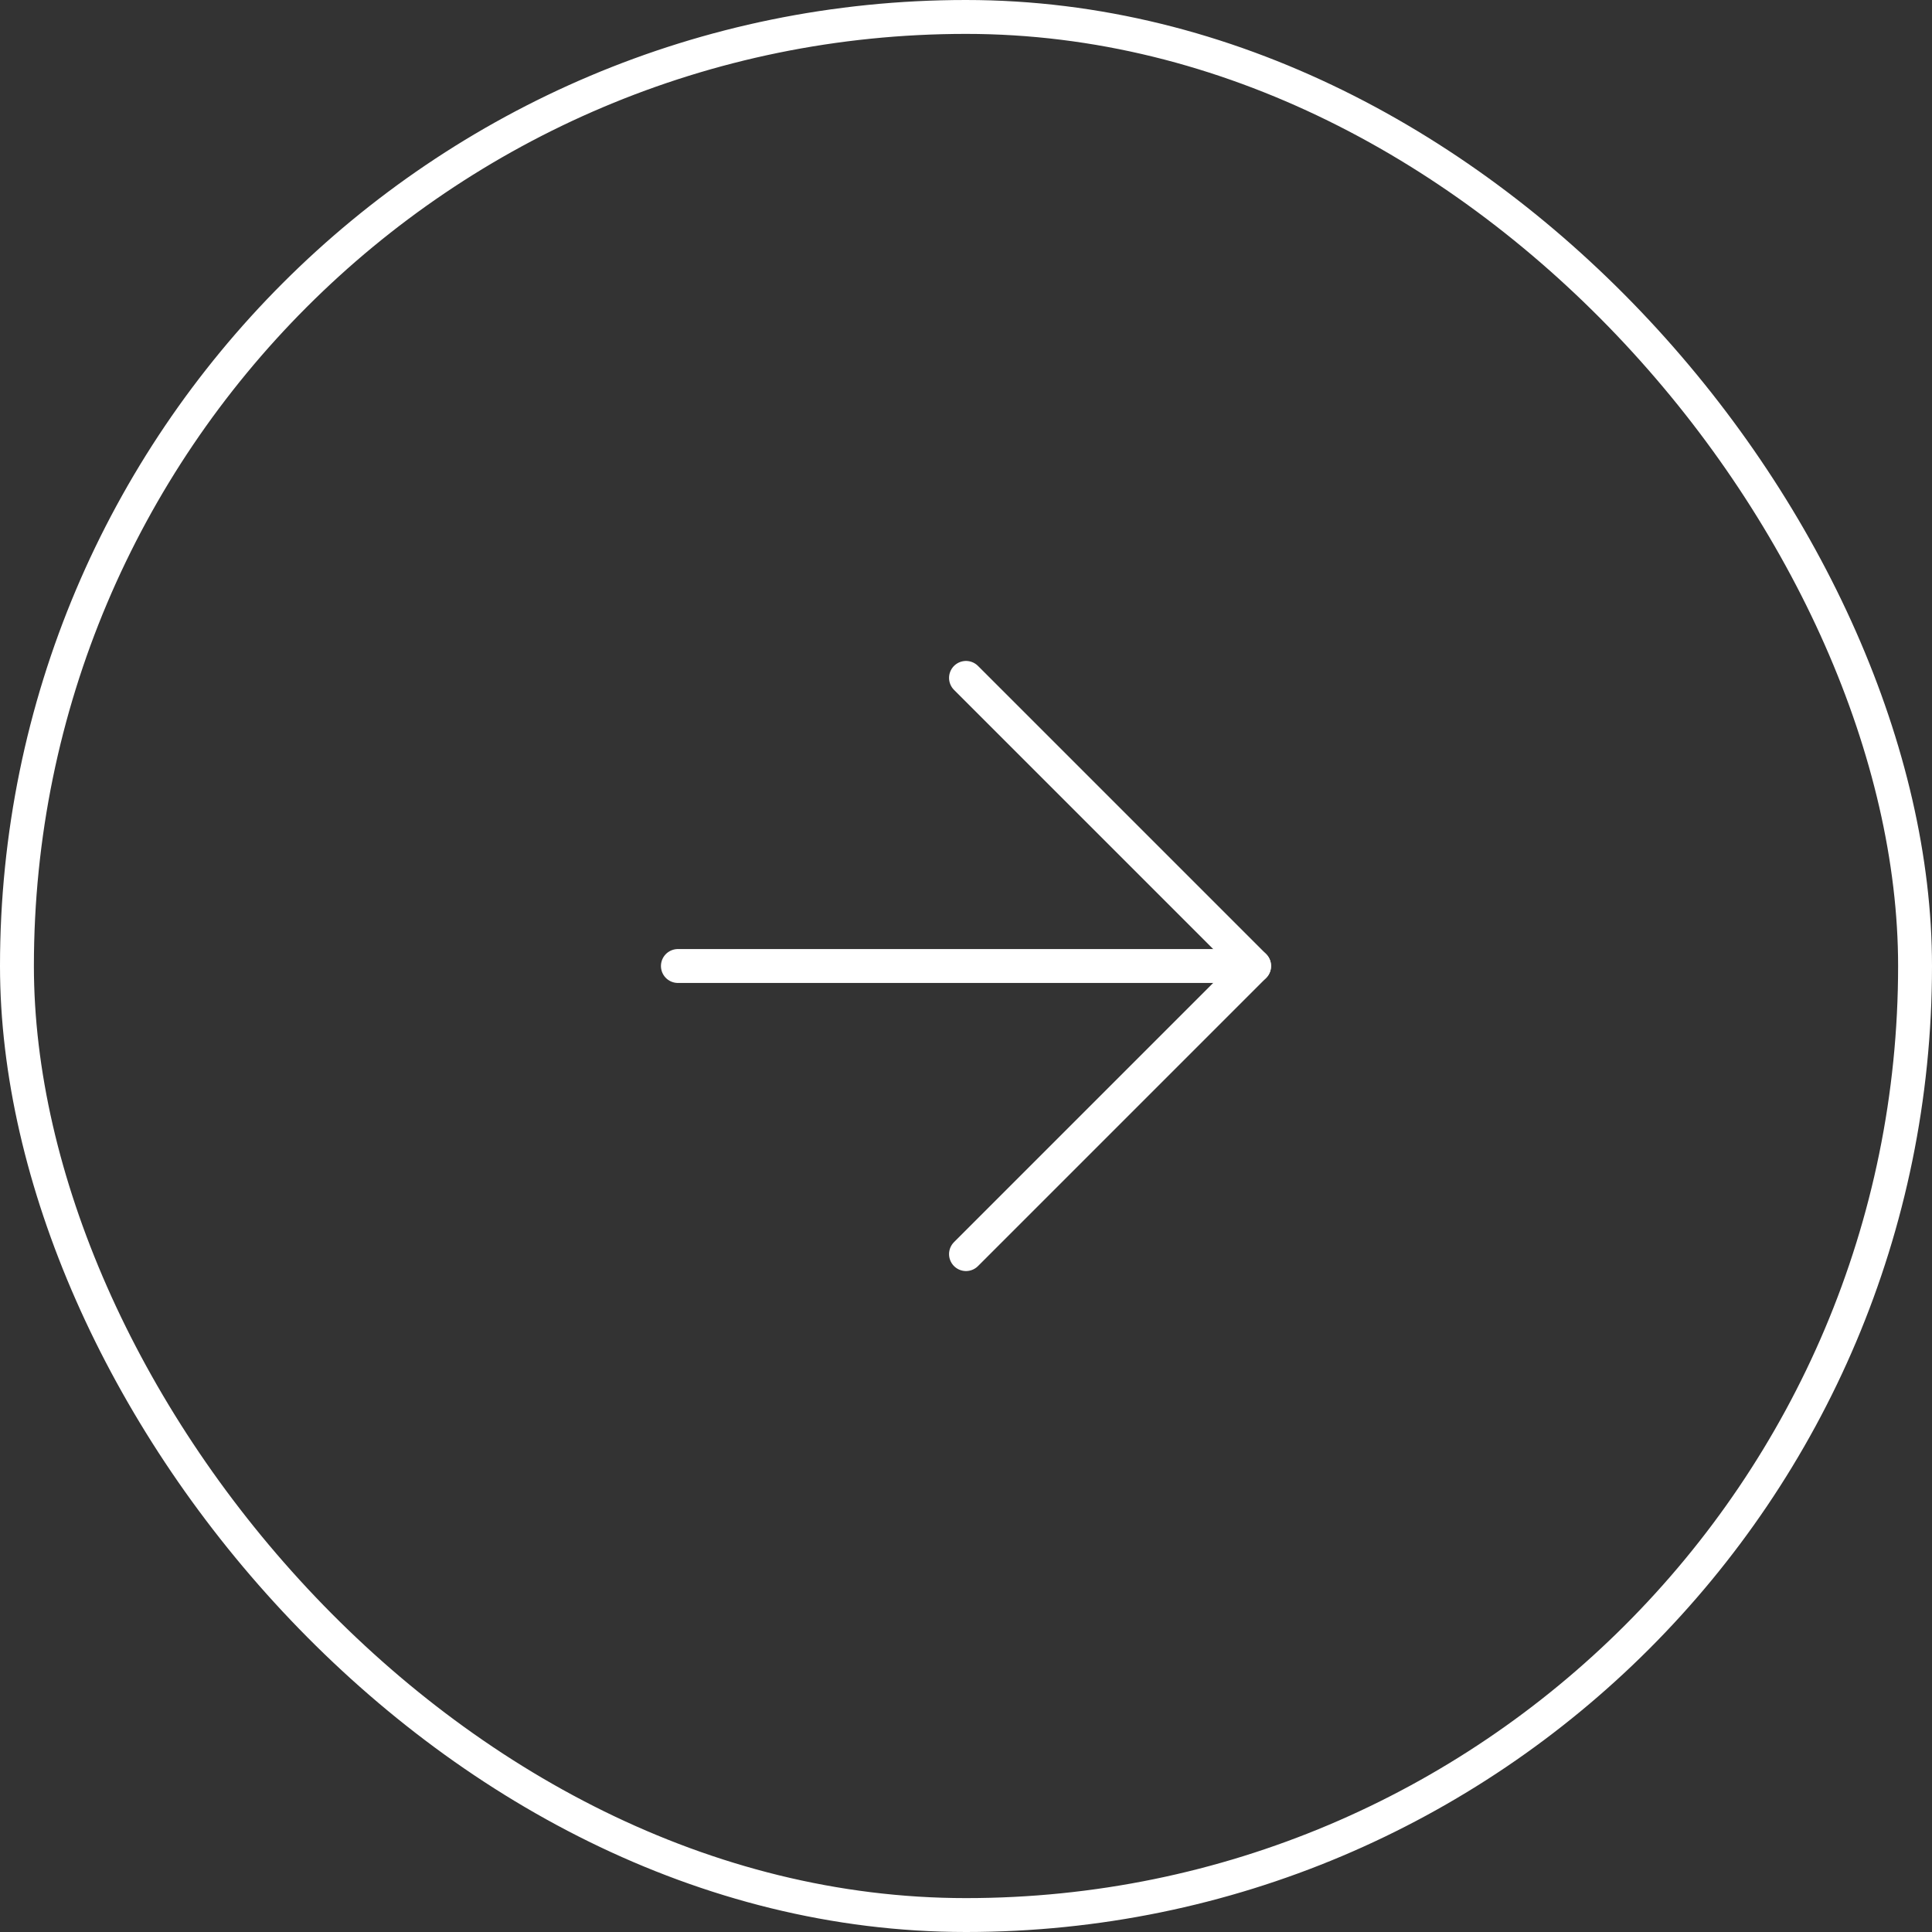 <?xml version="1.0" encoding="UTF-8"?> <svg xmlns="http://www.w3.org/2000/svg" width="57" height="57" viewBox="0 0 57 57" fill="none"><rect x="0" y="0" width="57" height="57" fill="#333333" stroke="none"/><rect x="0.5" y="0.5" width="56" height="56" rx="28" stroke="white"></rect><path d="M20 28.5H37" stroke="white" stroke-linecap="round" stroke-linejoin="round"></path><path d="M28.5 20L37 28.5L28.5 37" stroke="white" stroke-linecap="round" stroke-linejoin="round"></path></svg> 